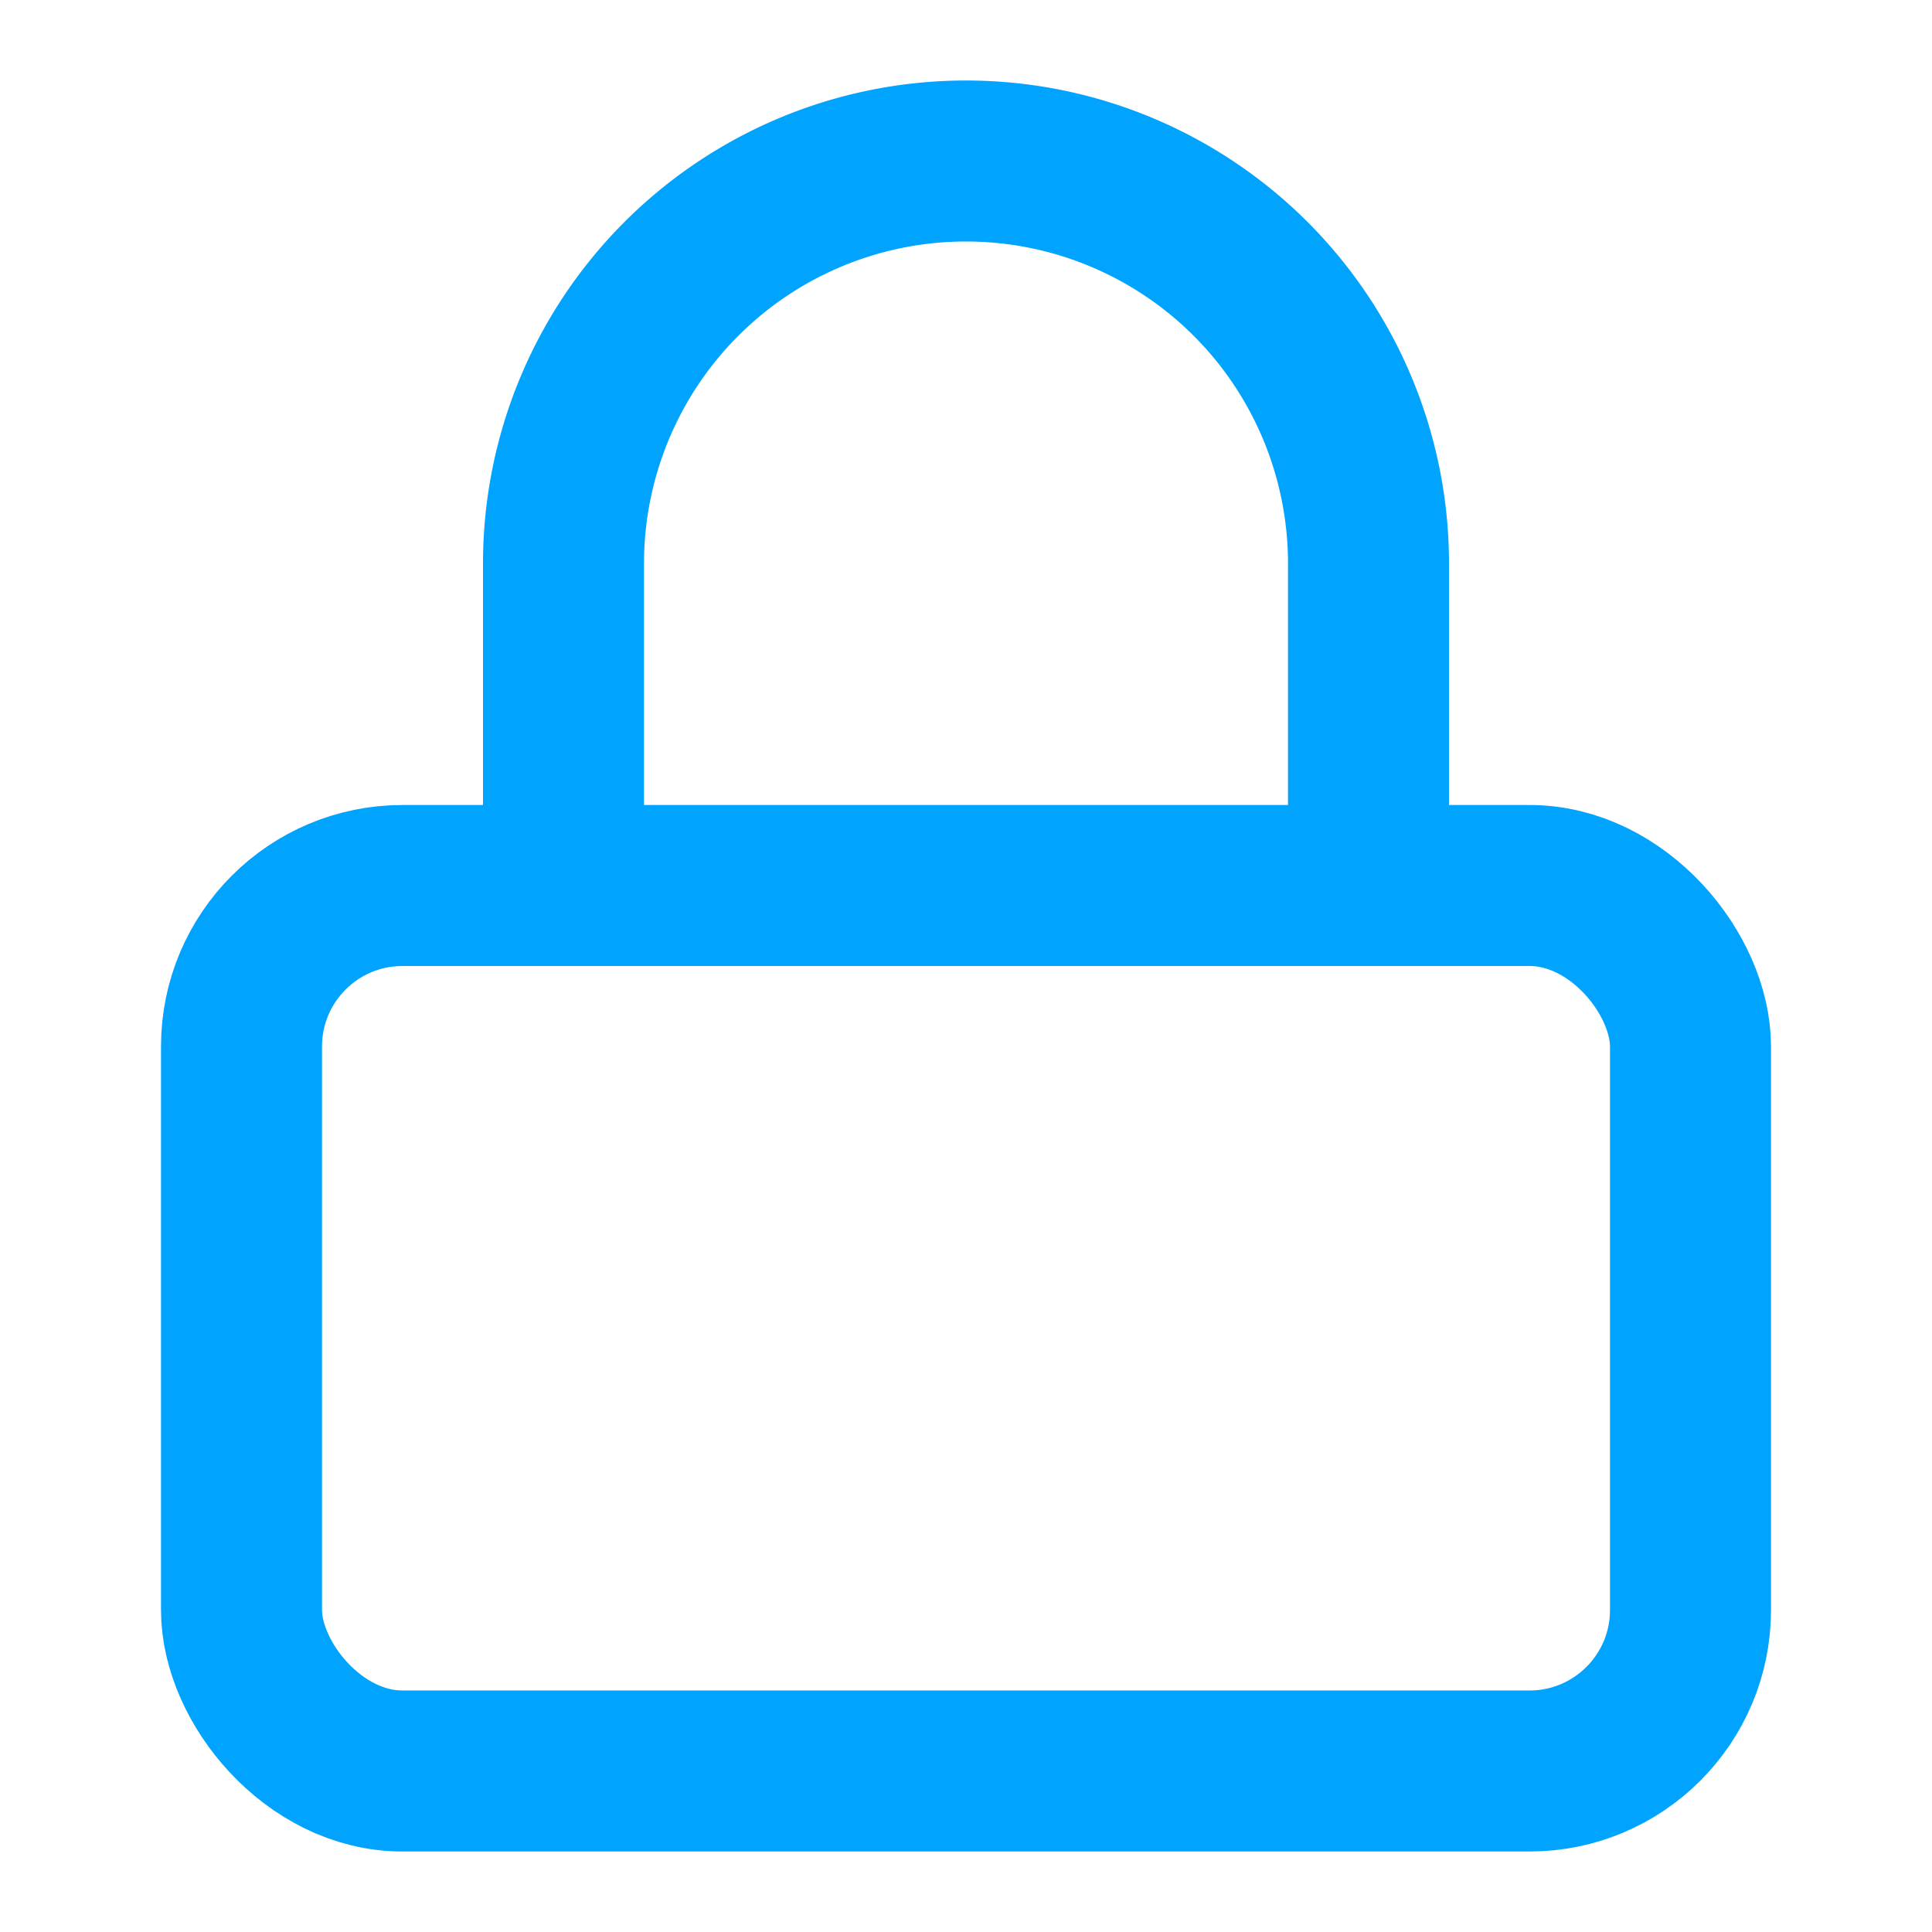<?xml version="1.0" encoding="UTF-8"?>
<svg xmlns="http://www.w3.org/2000/svg" width="24" height="24" viewBox="0 0 24 24" fill="none" stroke="#00a4ff" stroke-width="2" stroke-linecap="round" stroke-linejoin="round" class="lucide lucide-lock h-6 w-6 text-primary">
  <rect width="18" height="11" x="3" y="11" rx="2" ry="2"></rect>
  <path d="M7 11V7a5 5 0 0 1 10 0v4"></path>
</svg>
